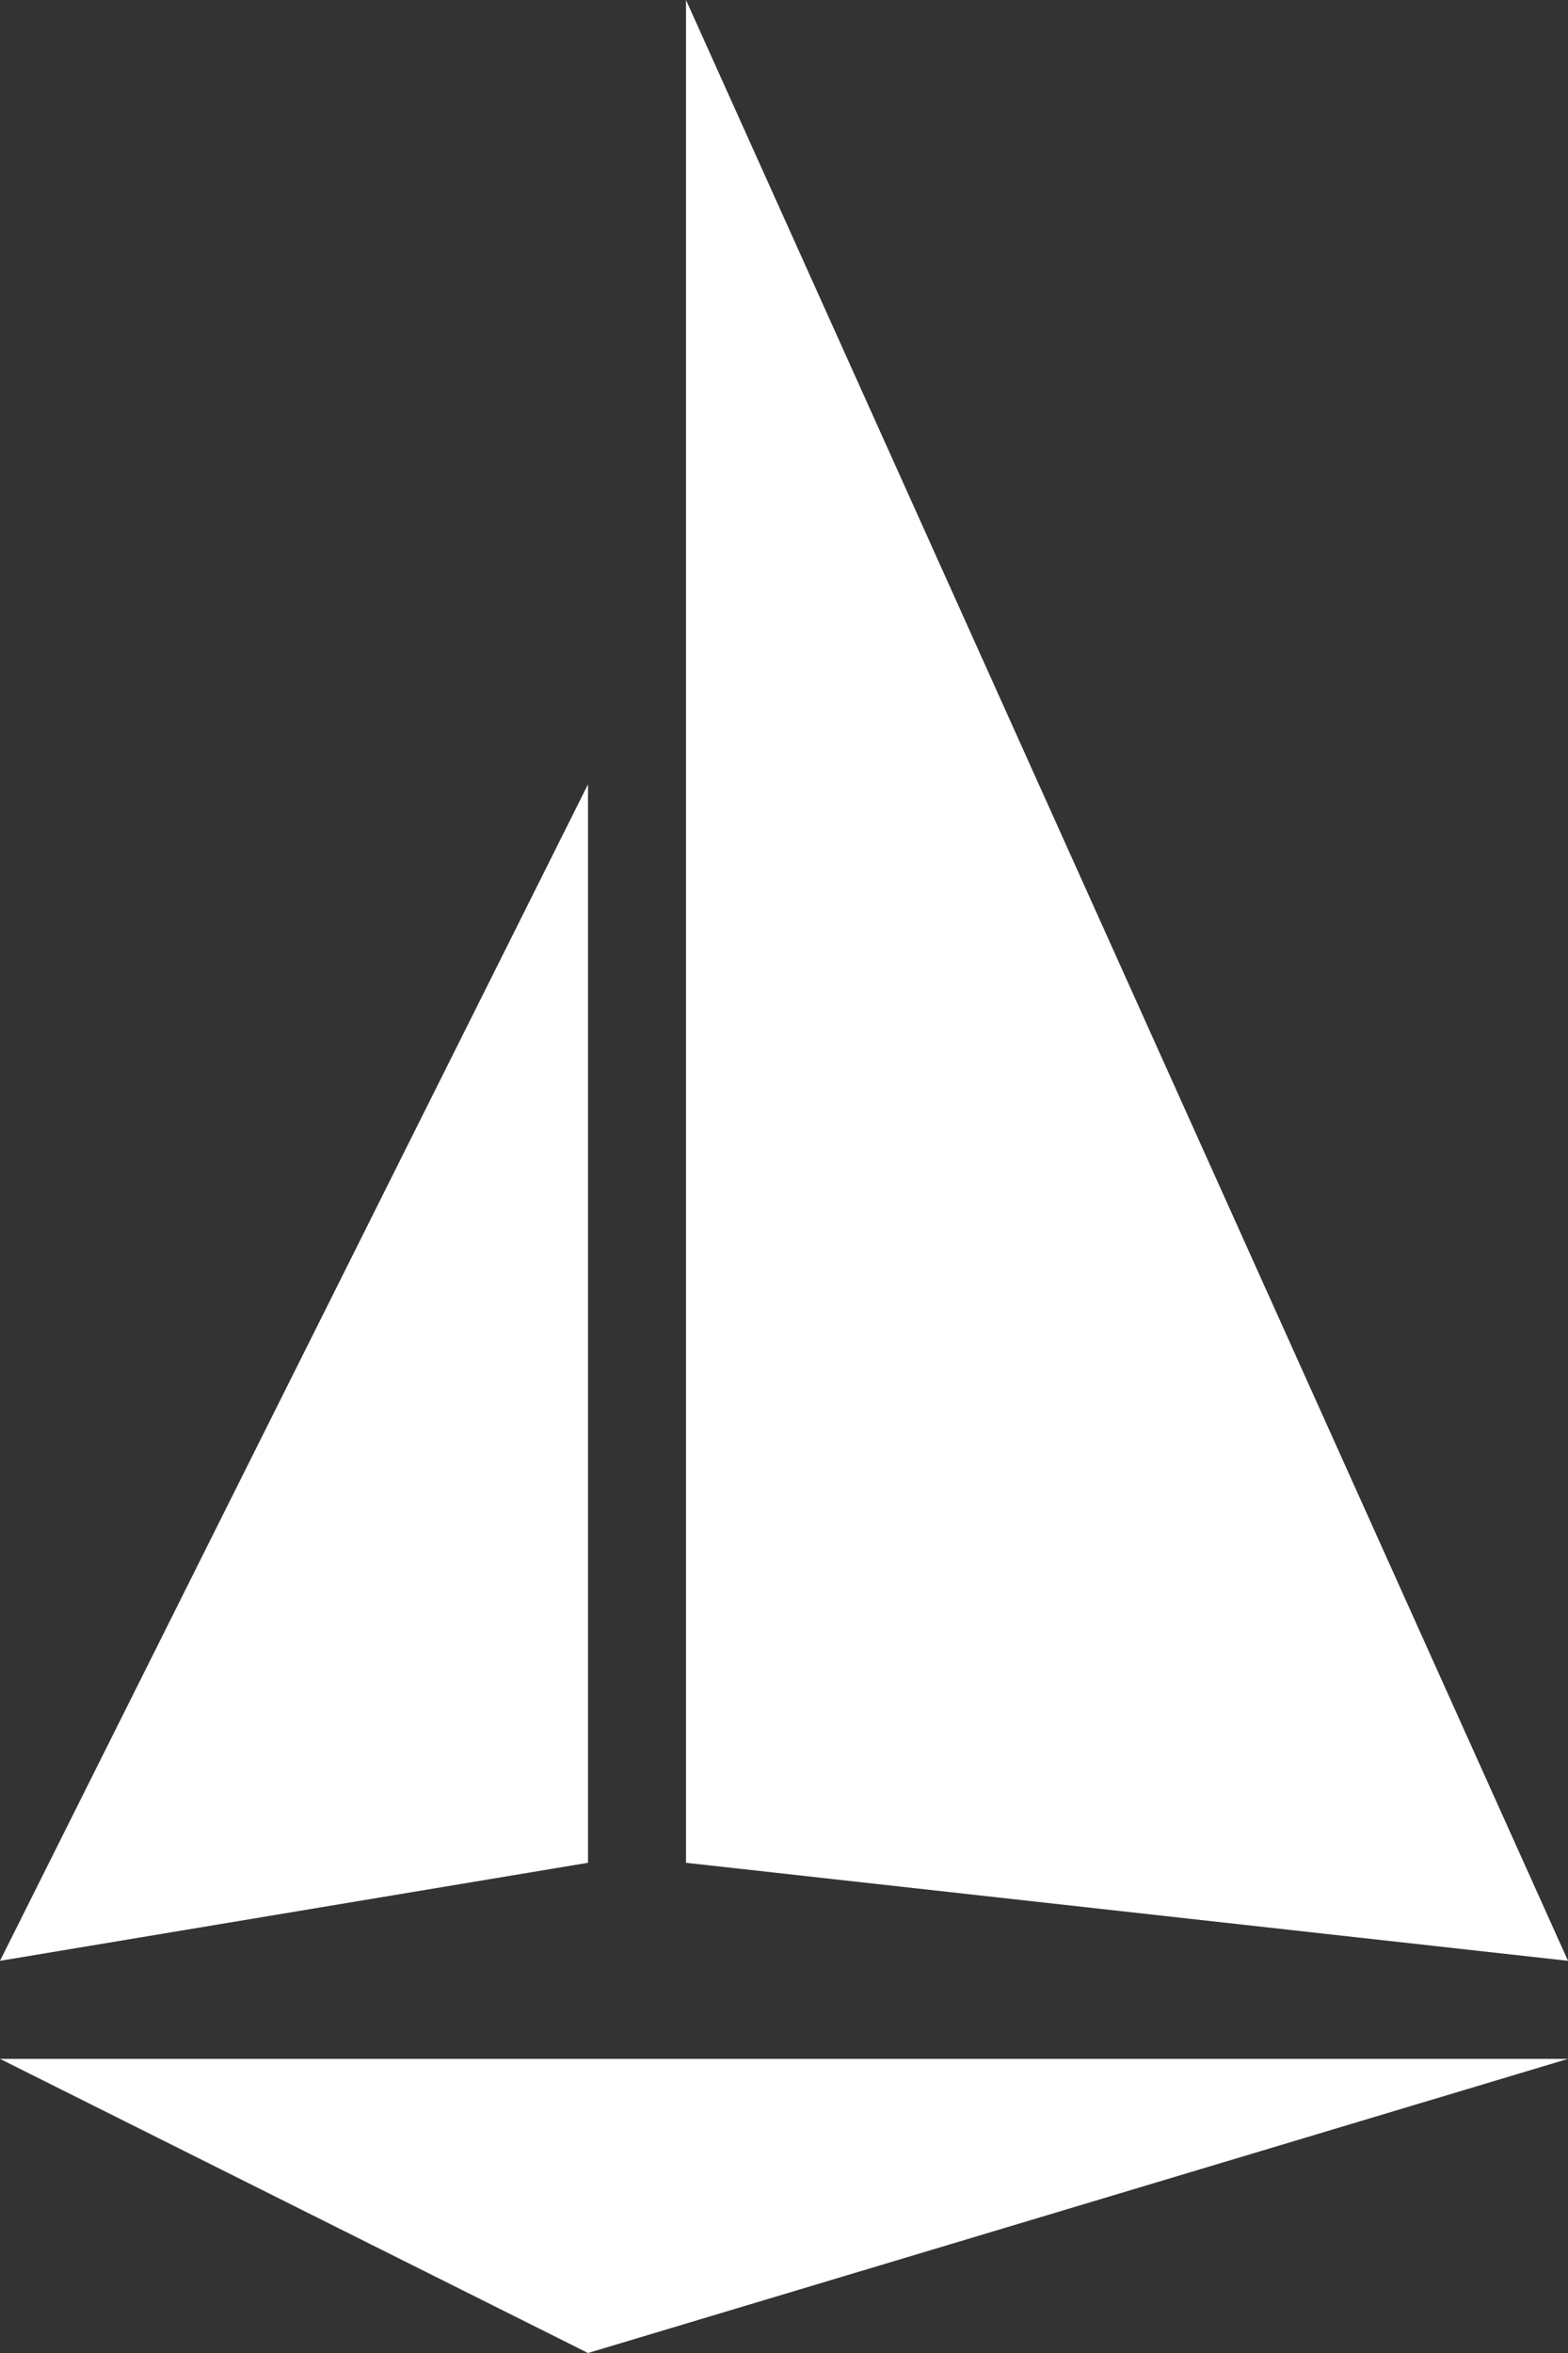 <svg xmlns="http://www.w3.org/2000/svg" version="1.1" viewBox="0 0 160 240"><rect x="0" y="0" width="160" height="240" fill="#333333" stroke="none"/><g id="logo" fill="#fff"><polygon id="hull" points="0 210 160 210 60 240"/><polygon id="mainsail" points="0 200 60 190 60 80"/><polygon id="headsail" points="70 190 160 200 70 0"/></g></svg>